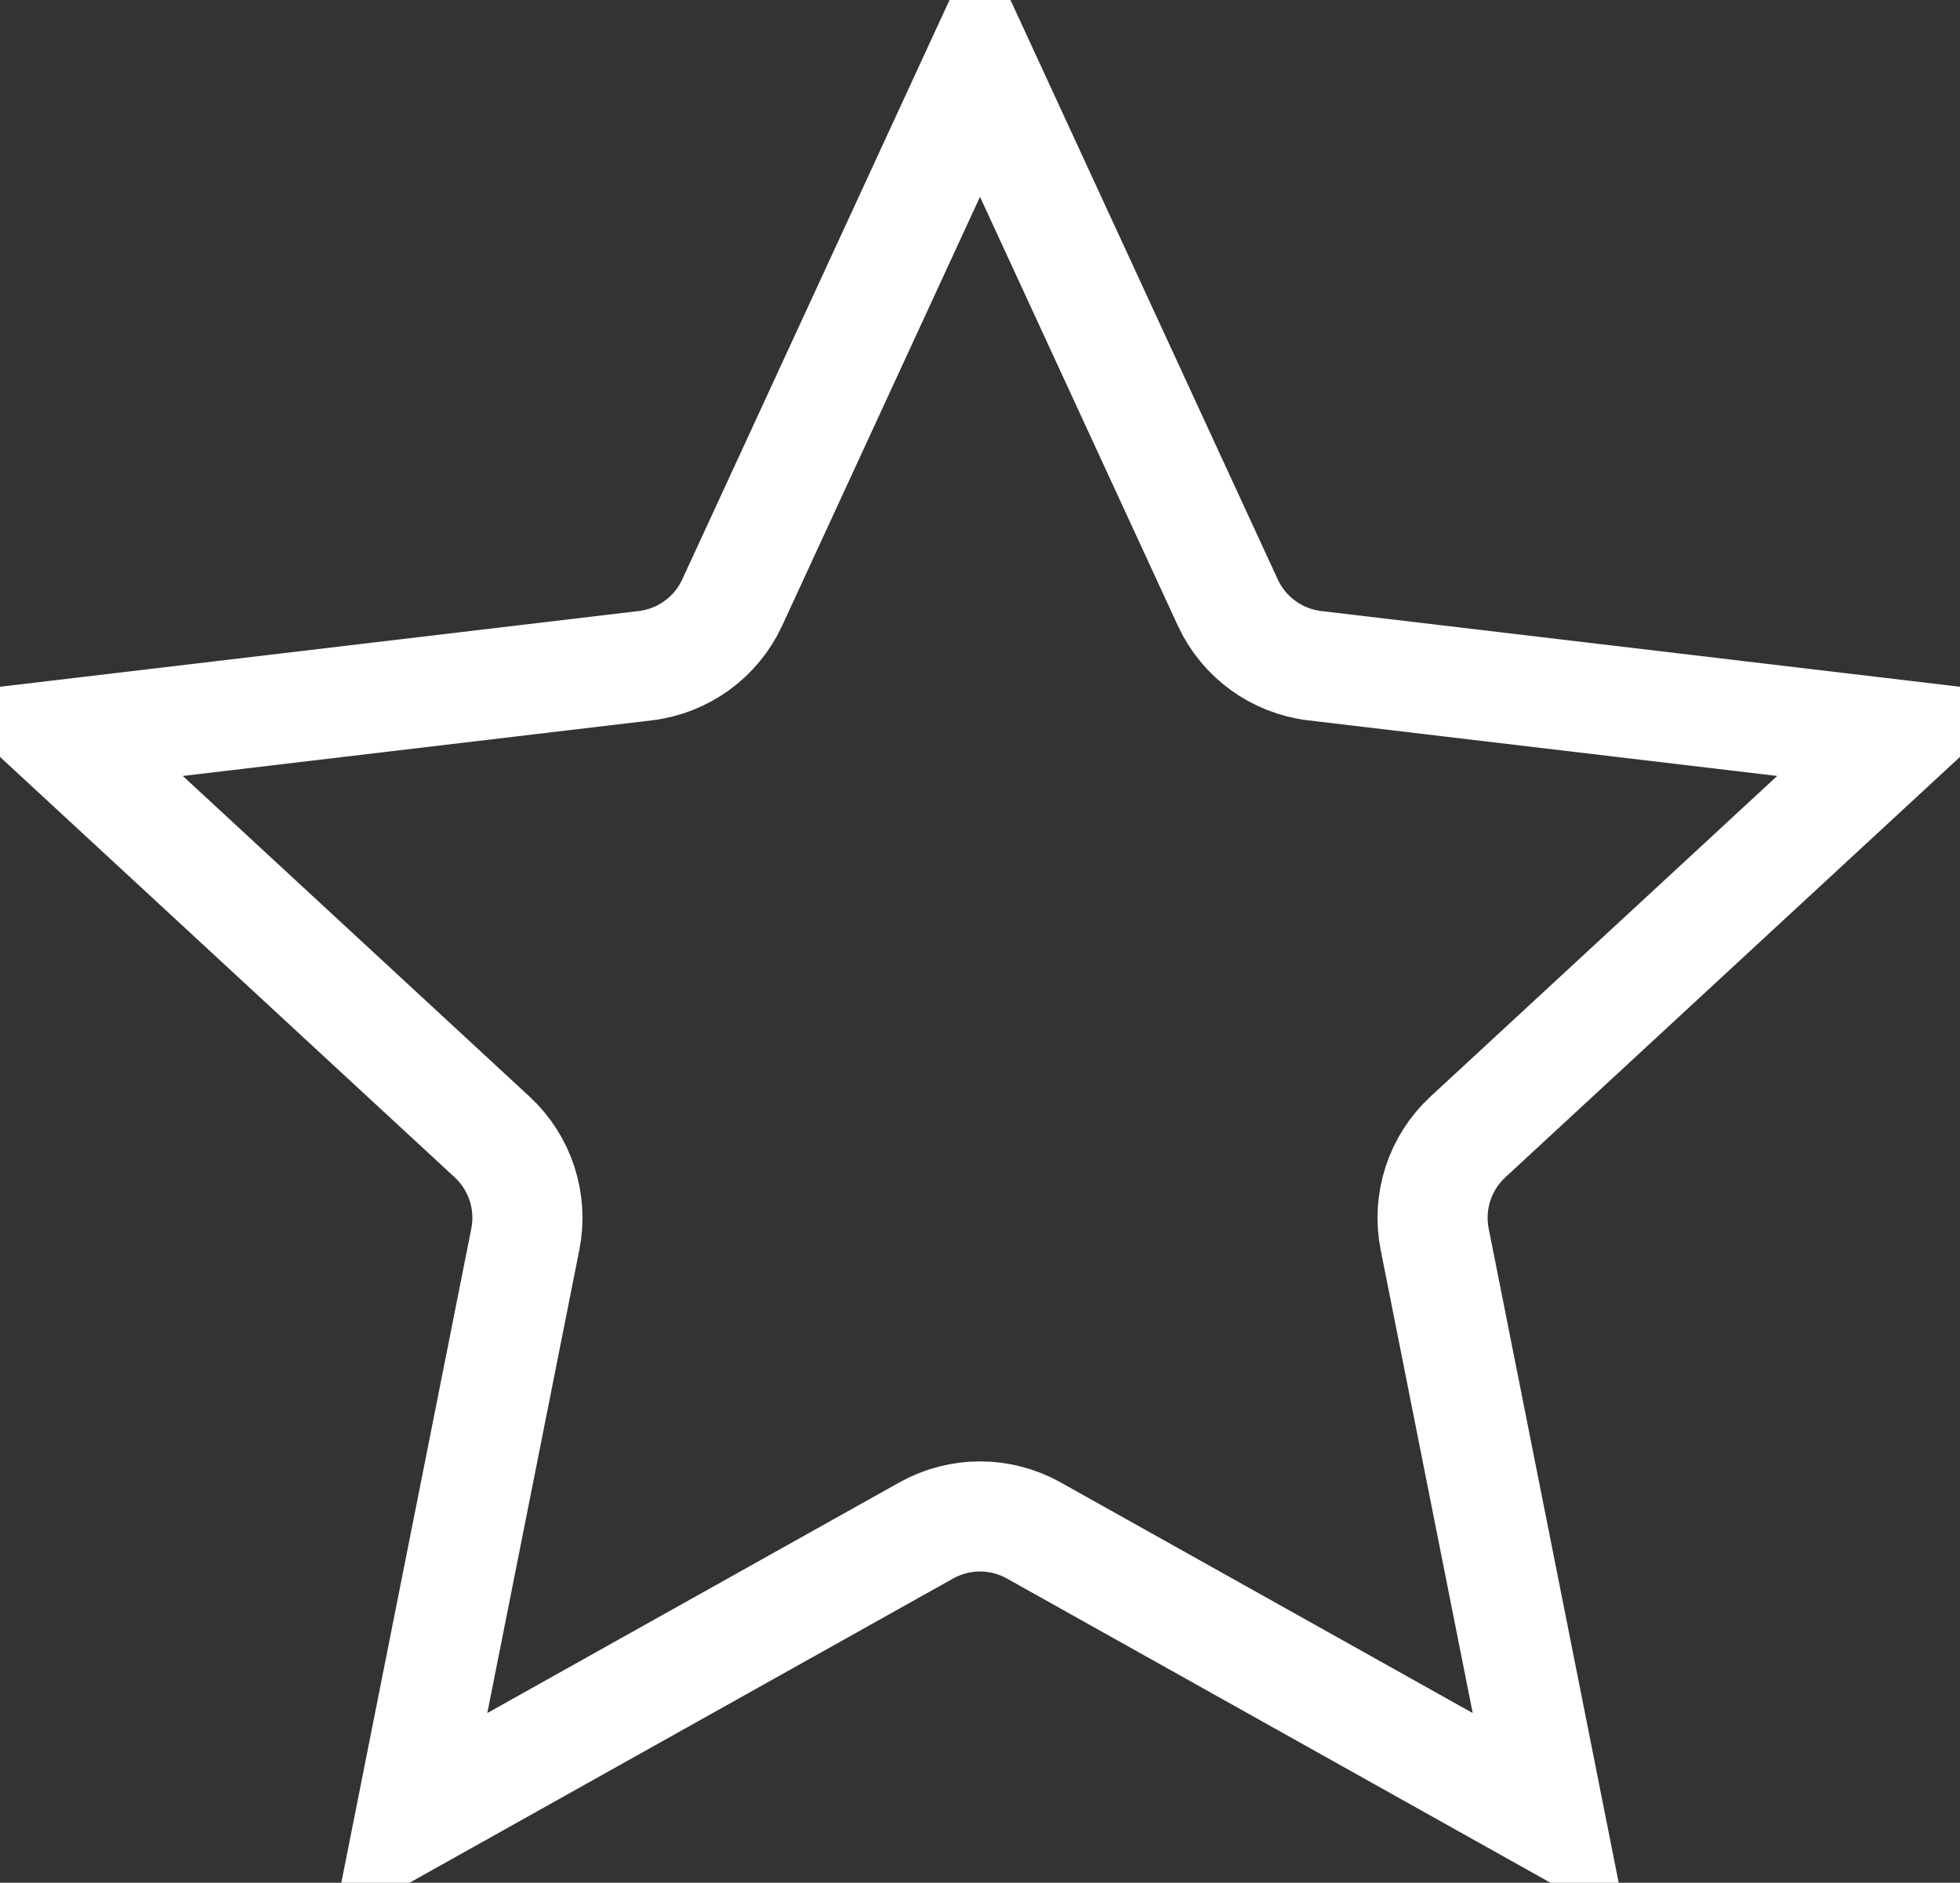 <?xml version="1.0" encoding="UTF-8"?> <svg xmlns="http://www.w3.org/2000/svg" width="178" height="171" viewBox="0 0 178 171" fill="none"><rect x="0" y="0" width="178" height="171" fill="#333333" stroke="none"/> <path d="M89 5.938L111.501 54.72C112.958 57.878 115.951 60.053 119.404 60.462L172.752 66.787L133.311 103.262C130.757 105.623 129.614 109.141 130.292 112.552L140.762 165.244L93.884 139.004C90.85 137.305 87.15 137.305 84.116 139.004L37.238 165.244L47.708 112.552C48.386 109.141 47.243 105.623 44.689 103.262L5.248 66.787L58.596 60.462C62.049 60.053 65.042 57.878 66.499 54.72L89 5.938Z" stroke="white" stroke-width="10"></path> </svg> 